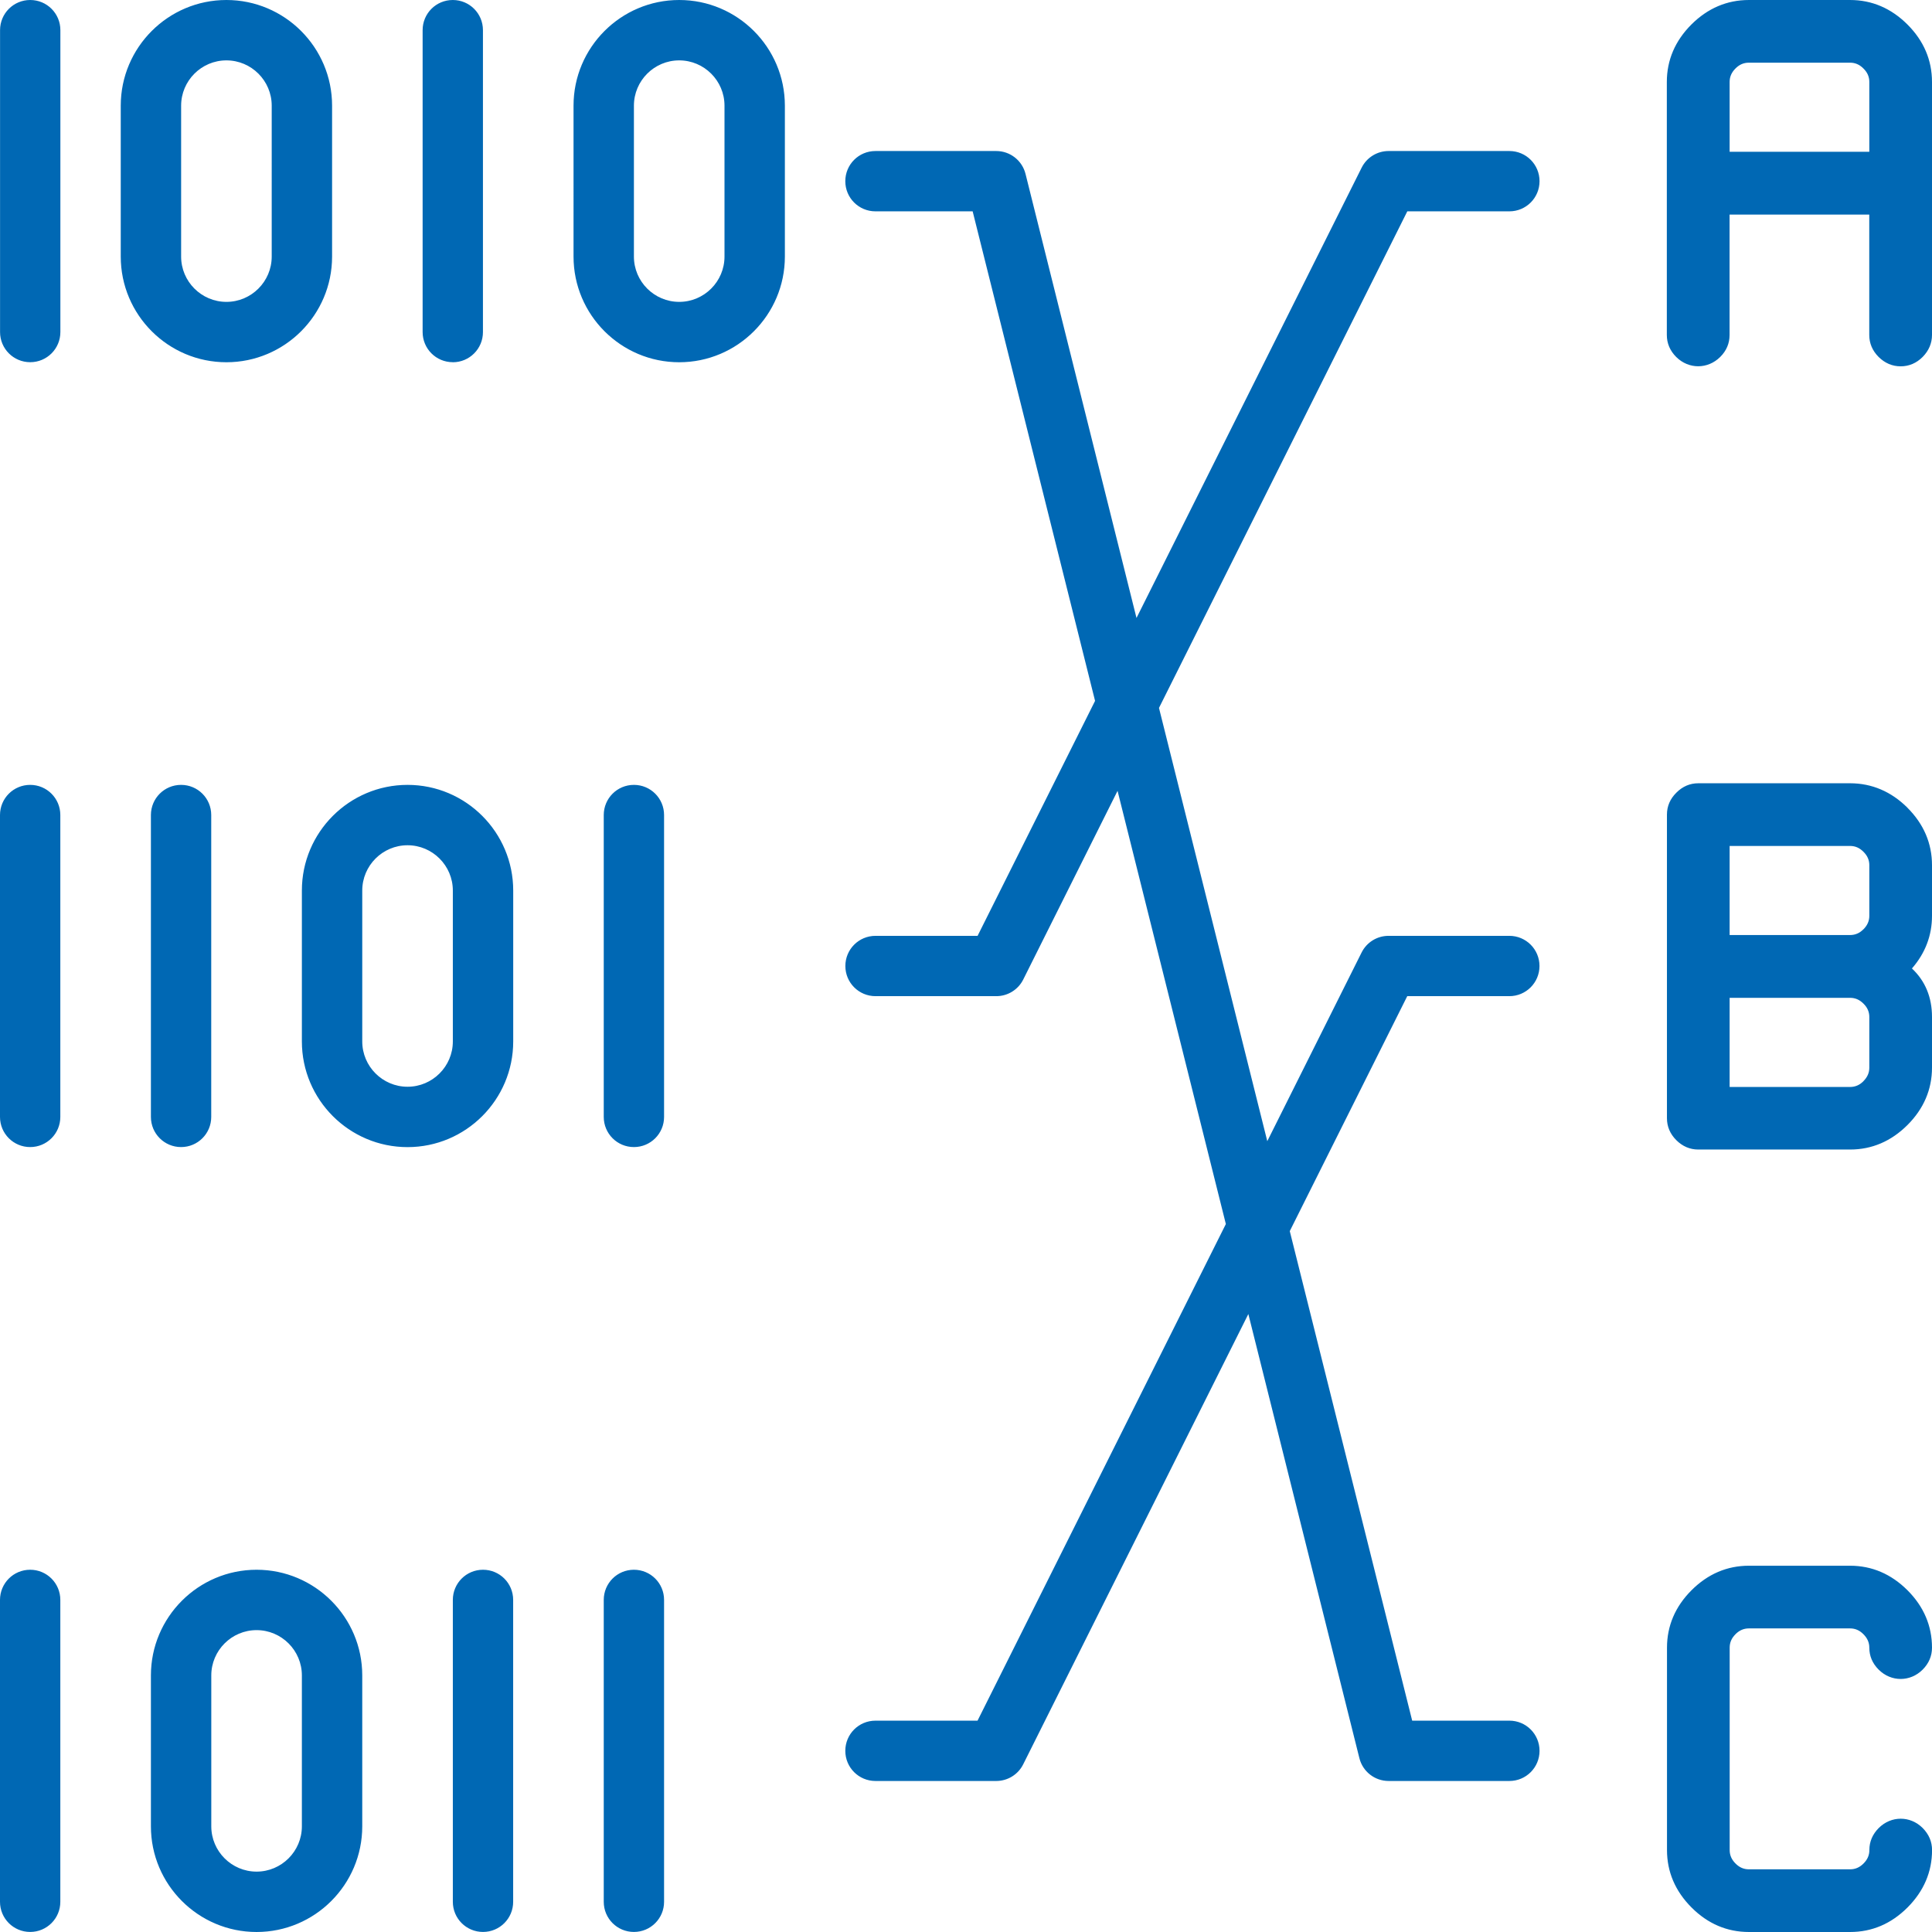<?xml version="1.0" encoding="UTF-8"?>
<svg id="Ebene_1" data-name="Ebene 1" xmlns="http://www.w3.org/2000/svg" viewBox="0 0 36 36">
  <defs>
    <style>
      .cls-1 {
        fill: #0068b4;
        fill-rule: evenodd;
      }
    </style>
  </defs>
  <path class="cls-1" d="m26.223,3.938h1.902c.311,0,.562-.251.562-.562s-.251-.562-.562-.562h-2.25c-.213,0-.408.12-.503.311l-4.195,8.39-2.068-8.275c-.063-.25-.287-.426-.546-.426h-2.25c-.311,0-.562.251-.562.562s.251.562.562.562h1.811l2.281,9.122-2.189,4.378h-1.902c-.311,0-.562.251-.562.562s.251.562.562.562h2.25c.213,0,.408-.12.503-.311l1.757-3.515,2.018,8.072-4.627,9.254h-1.902c-.311,0-.562.251-.562.562s.251.562.562.562h2.25c.213,0,.408-.12.503-.311l4.195-8.39,2.069,8.275c.062.251.287.426.545.426h2.25c.311,0,.562-.251.562-.562s-.251-.562-.562-.562h-1.811l-2.281-9.122,2.189-4.378h1.902c.311,0,.562-.251.562-.562s-.251-.562-.562-.562h-2.25c-.213,0-.408.12-.503.311l-1.757,3.515-2.018-8.073,4.627-9.253Zm6.114,26.514c.073-.073.155-.109.25-.109h1.886c.096,0,.177.035.25.109.073.073.109.155.109.25,0,.156.058.293.174.409.232.232.588.232.82,0,.115-.116.174-.253.174-.409,0-.407-.154-.767-.457-1.07-.304-.303-.664-.457-1.069-.457h-1.886c-.406,0-.766.154-1.069.457-.304.304-.457.664-.457,1.07v3.771c0,.407.154.766.457,1.07.303.304.663.457,1.07.457h1.886c.407,0,.766-.154,1.069-.457.303-.304.457-.663.457-1.07,0-.156-.059-.293-.174-.41-.232-.232-.588-.232-.82,0-.115.116-.174.253-.174.41,0,.096-.035.177-.109.251-.073.073-.154.108-.25.108h-1.886c-.096,0-.177-.035-.25-.109-.073-.073-.108-.155-.108-.25v-3.771c0-.096.035-.178.108-.25Zm2.386-10.307c.073-.074.109-.155.109-.251v-.943c0-.096-.035-.177-.109-.25-.073-.073-.154-.108-.25-.108h-2.244v1.661h2.244c.096,0,.178-.035.25-.108Zm0-2.829c.073-.074.109-.155.109-.251v-.943c0-.096-.035-.177-.109-.25-.073-.074-.154-.109-.25-.109h-2.244v1.66h2.244c.096,0,.178-.035.25-.108Zm.82-2.264c.303.303.457.663.457,1.07v.943c0,.367-.126.697-.374.981.248.232.374.537.374.904v.943c0,.407-.154.767-.457,1.07-.304.303-.663.457-1.069.457h-2.829c-.156,0-.293-.059-.409-.174-.116-.116-.175-.254-.175-.41v-5.657c0-.156.059-.294.176-.409.115-.116.253-.175.409-.175h2.829c.406.001.766.155,1.07.458Zm-3.314-12.224h2.603v-1.301c0-.096-.035-.177-.109-.25-.073-.074-.154-.109-.25-.109h-1.886c-.096,0-.177.035-.25.109-.073.073-.108.155-.108.25v1.301h-.001Zm3.771-1.301v4.714c0,.155-.059.293-.174.41-.116.116-.254.175-.41.175-.156,0-.293-.059-.41-.174-.116-.116-.175-.254-.175-.41v-2.244h-2.603v2.244c0,.156-.058.294-.175.41-.232.23-.587.231-.819,0-.116-.116-.175-.254-.175-.41V1.527c0-.407.154-.766.457-1.07.305-.304.665-.457,1.072-.457h1.886c.406,0,.766.154,1.069.457.303.303.457.663.457,1.07ZM5.625,31.219c0-.465-.379-.844-.844-.844-.465,0-.844.379-.844.844v2.812c0,.465.379.844.844.844.465,0,.844-.379.844-.844v-2.812Zm1.125,0v2.812c0,1.086-.883,1.969-1.969,1.969-1.086,0-1.969-.883-1.969-1.969v-2.812c0-1.086.883-1.969,1.969-1.969,1.086,0,1.969.883,1.969,1.969Zm1.688-14.625c0-.465-.379-.844-.844-.844-.465,0-.844.379-.844.844v2.812c0,.465.379.844.844.844.465,0,.844-.379.844-.844v-2.812Zm1.125,0v2.812c0,1.086-.883,1.969-1.969,1.969-1.086,0-1.969-.883-1.969-1.969v-2.812c0-1.086.883-1.969,1.969-1.969,1.086,0,1.969.883,1.969,1.969ZM13.5,1.969c0-.465-.379-.844-.844-.844-.465,0-.844.379-.844.844v2.812c0,.465.379.844.844.844.465,0,.844-.379.844-.844V1.969Zm1.125,0v2.812c0,1.086-.883,1.969-1.969,1.969-1.086,0-1.969-.883-1.969-1.969V1.969c0-1.086.883-1.969,1.969-1.969,1.086,0,1.969.883,1.969,1.969ZM3.375,4.781c0,.465.379.844.844.844.465,0,.844-.379.844-.844V1.969c0-.465-.379-.844-.844-.844-.465,0-.844.379-.844.844v2.812Zm-1.125,0V1.969c0-1.086.883-1.969,1.969-1.969,1.086,0,1.969.883,1.969,1.969v2.812c0,1.086-.883,1.969-1.969,1.969-1.086,0-1.969-.883-1.969-1.969Zm9.562,24.469c-.311,0-.562.251-.562.562v5.625c0,.311.251.562.562.562s.562-.251.562-.562v-5.625c0-.311-.251-.562-.562-.562Zm-2.812,0c-.311,0-.562.251-.562.562v5.625c0,.311.251.562.562.562s.562-.251.562-.562v-5.625c0-.311-.251-.562-.562-.562Zm-8.438,0c-.311,0-.562.251-.562.562v5.625c0,.311.251.562.562.562s.562-.251.562-.562v-5.625c0-.311-.251-.562-.562-.562Zm11.25-14.625c-.311,0-.562.251-.562.562v5.625c0,.311.251.562.562.562s.562-.251.562-.562v-5.625c0-.311-.251-.562-.562-.562Zm-9,.562v5.625c0,.311.251.562.562.562s.562-.251.562-.562v-5.625c0-.311-.251-.562-.562-.562s-.562.251-.562.562Zm-2.25-.562c-.311,0-.562.251-.562.562v5.625c0,.311.251.562.562.562s.562-.251.562-.562v-5.625c0-.311-.251-.562-.562-.562Zm7.875-7.875c.311,0,.562-.251.562-.562V.562c0-.311-.251-.562-.562-.562s-.562.251-.562.562v5.625c0,.311.251.562.562.562ZM1.125.562v5.625c0,.311-.251.562-.562.562s-.562-.251-.562-.562V.562c0-.311.251-.562.562-.562s.562.251.562.562Z"/>
</svg>